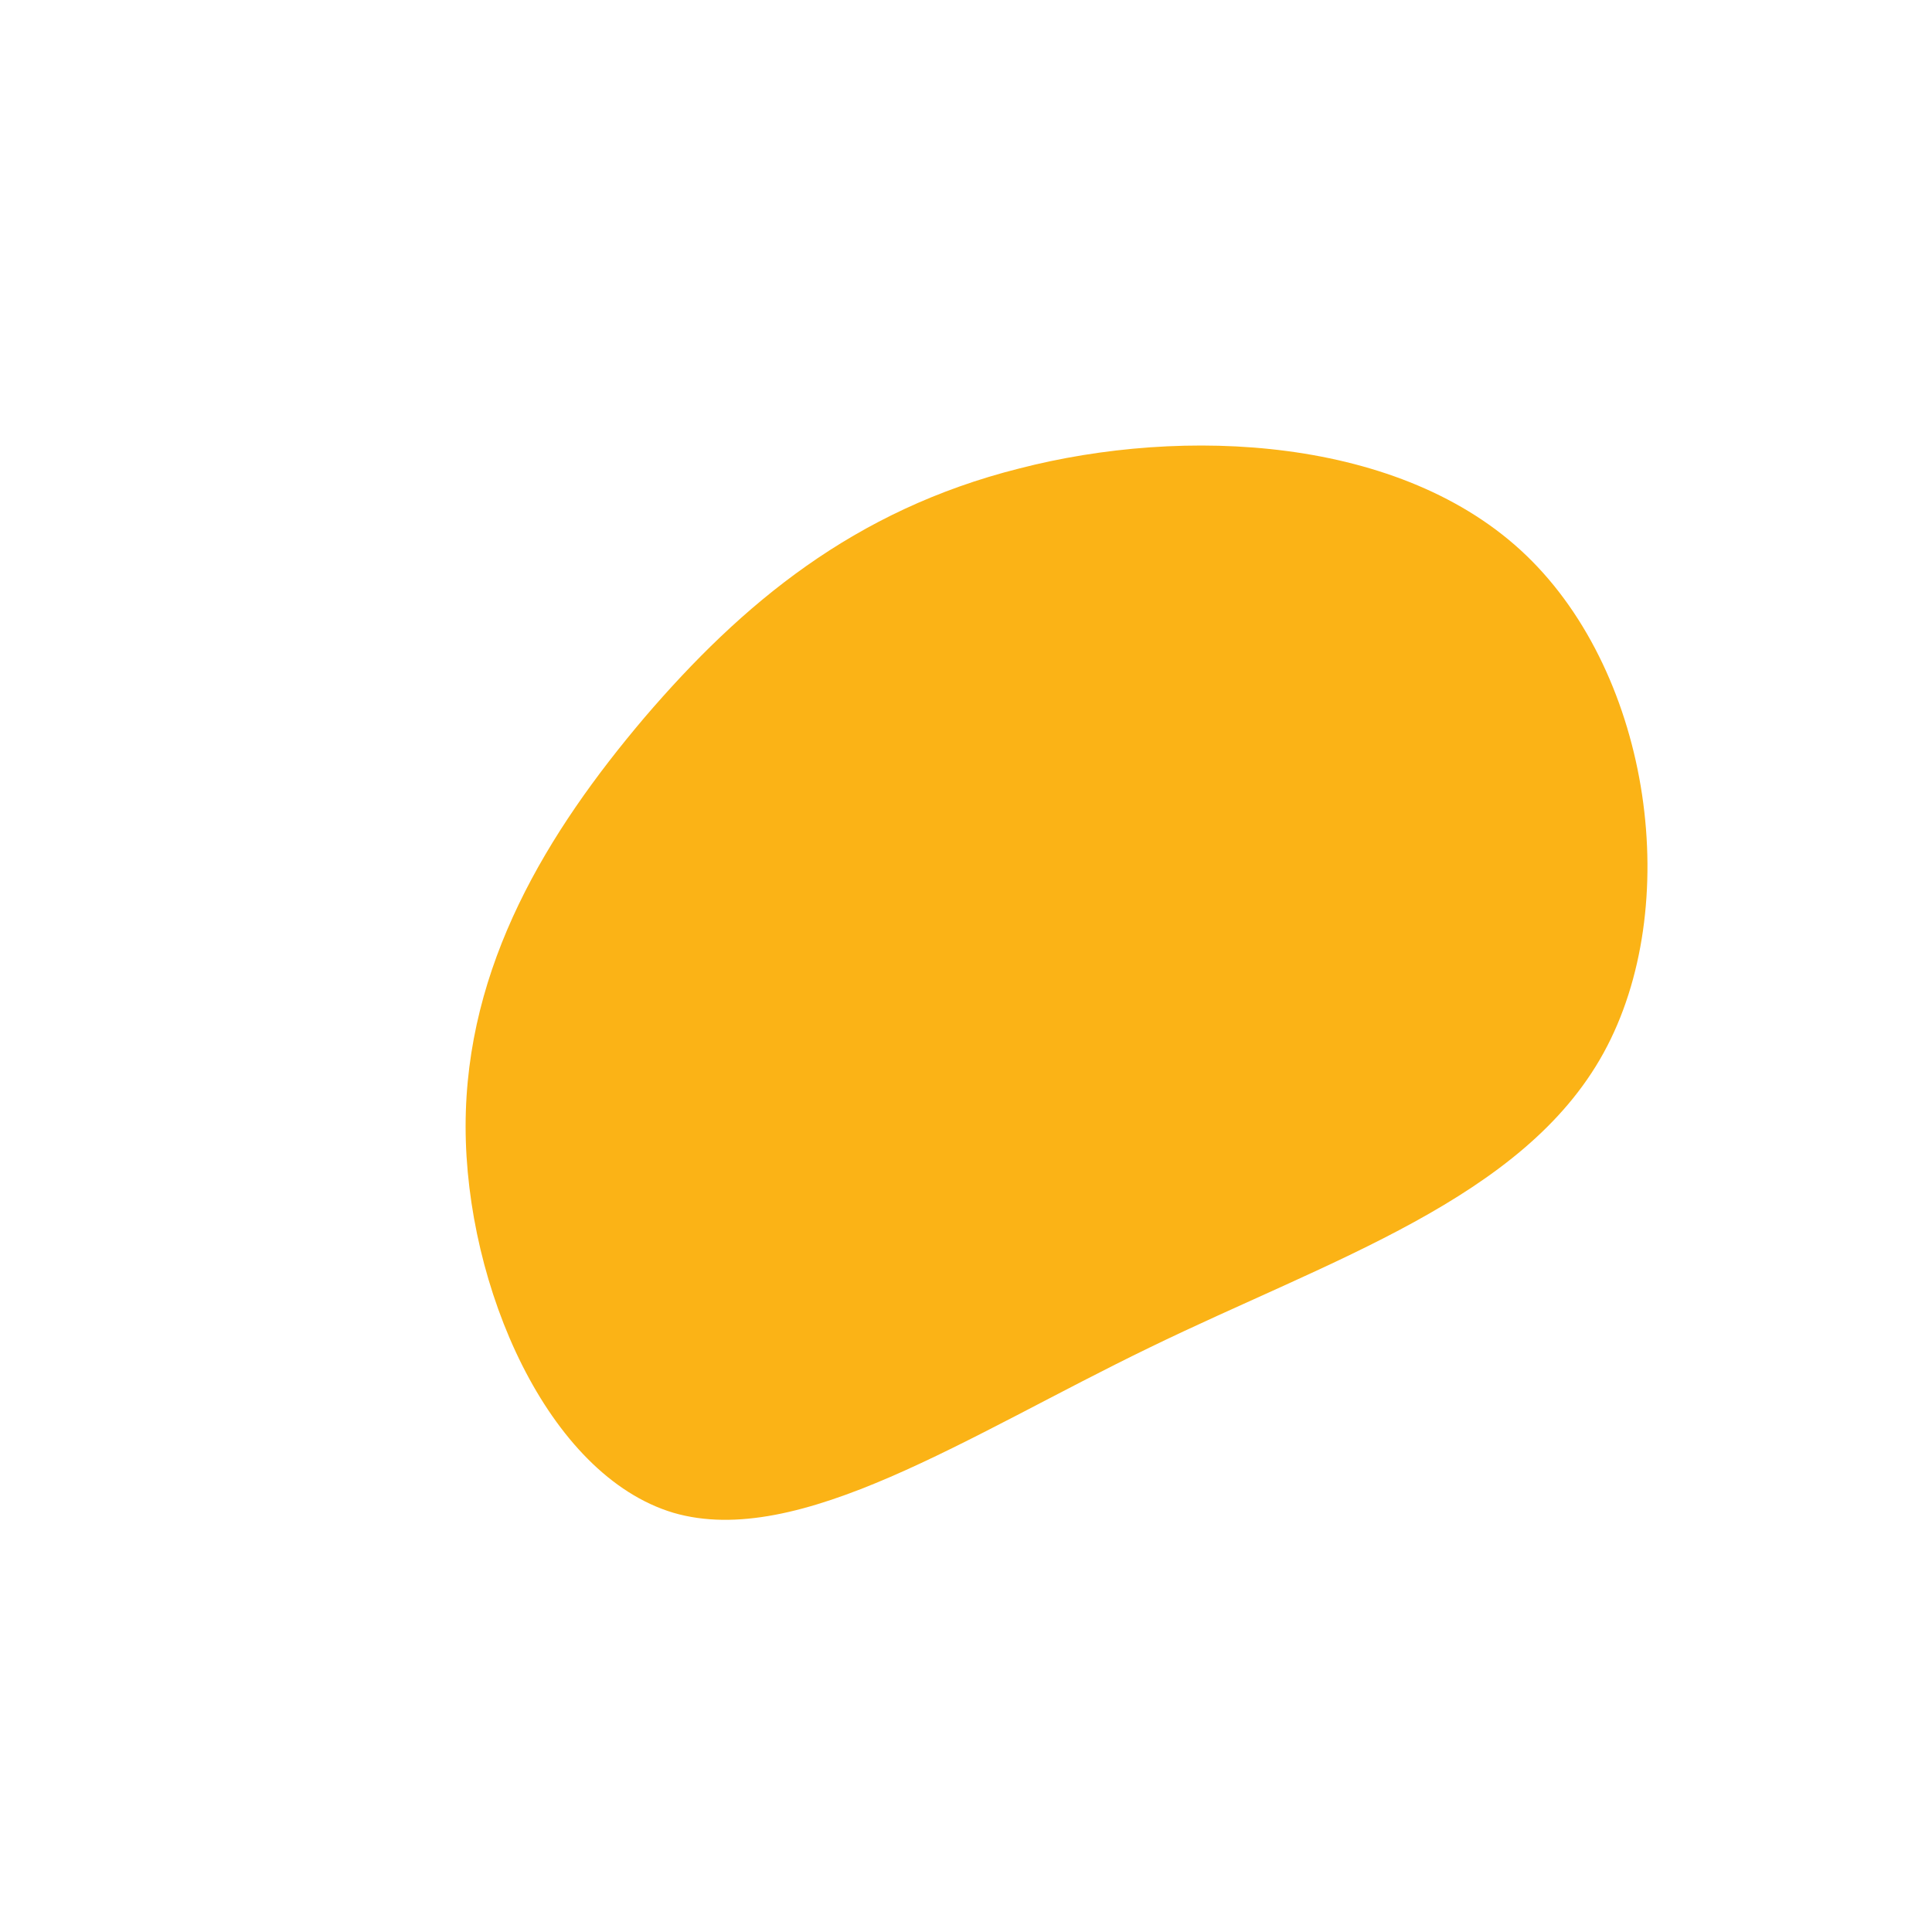 <?xml version="1.0" encoding="UTF-8" standalone="no"?> <svg xmlns="http://www.w3.org/2000/svg" viewBox="0 0 200 200"><path fill="#FBB316" d="M58,-42.5C71,-30,74.3,-6.1,66,9C57.7,24.1,37.7,30.4,19,39.5C0.2,48.6,-17.3,60.4,-30.3,56.6C-43.3,52.7,-51.8,33.2,-51.8,16.6C-51.8,-0.1,-43.3,-13.9,-33.3,-25.7C-23.2,-37.5,-11.6,-47.2,5.5,-51.5C22.5,-55.9,45.1,-54.9,58,-42.5Z" transform="translate(100 100)"></path></svg> 
